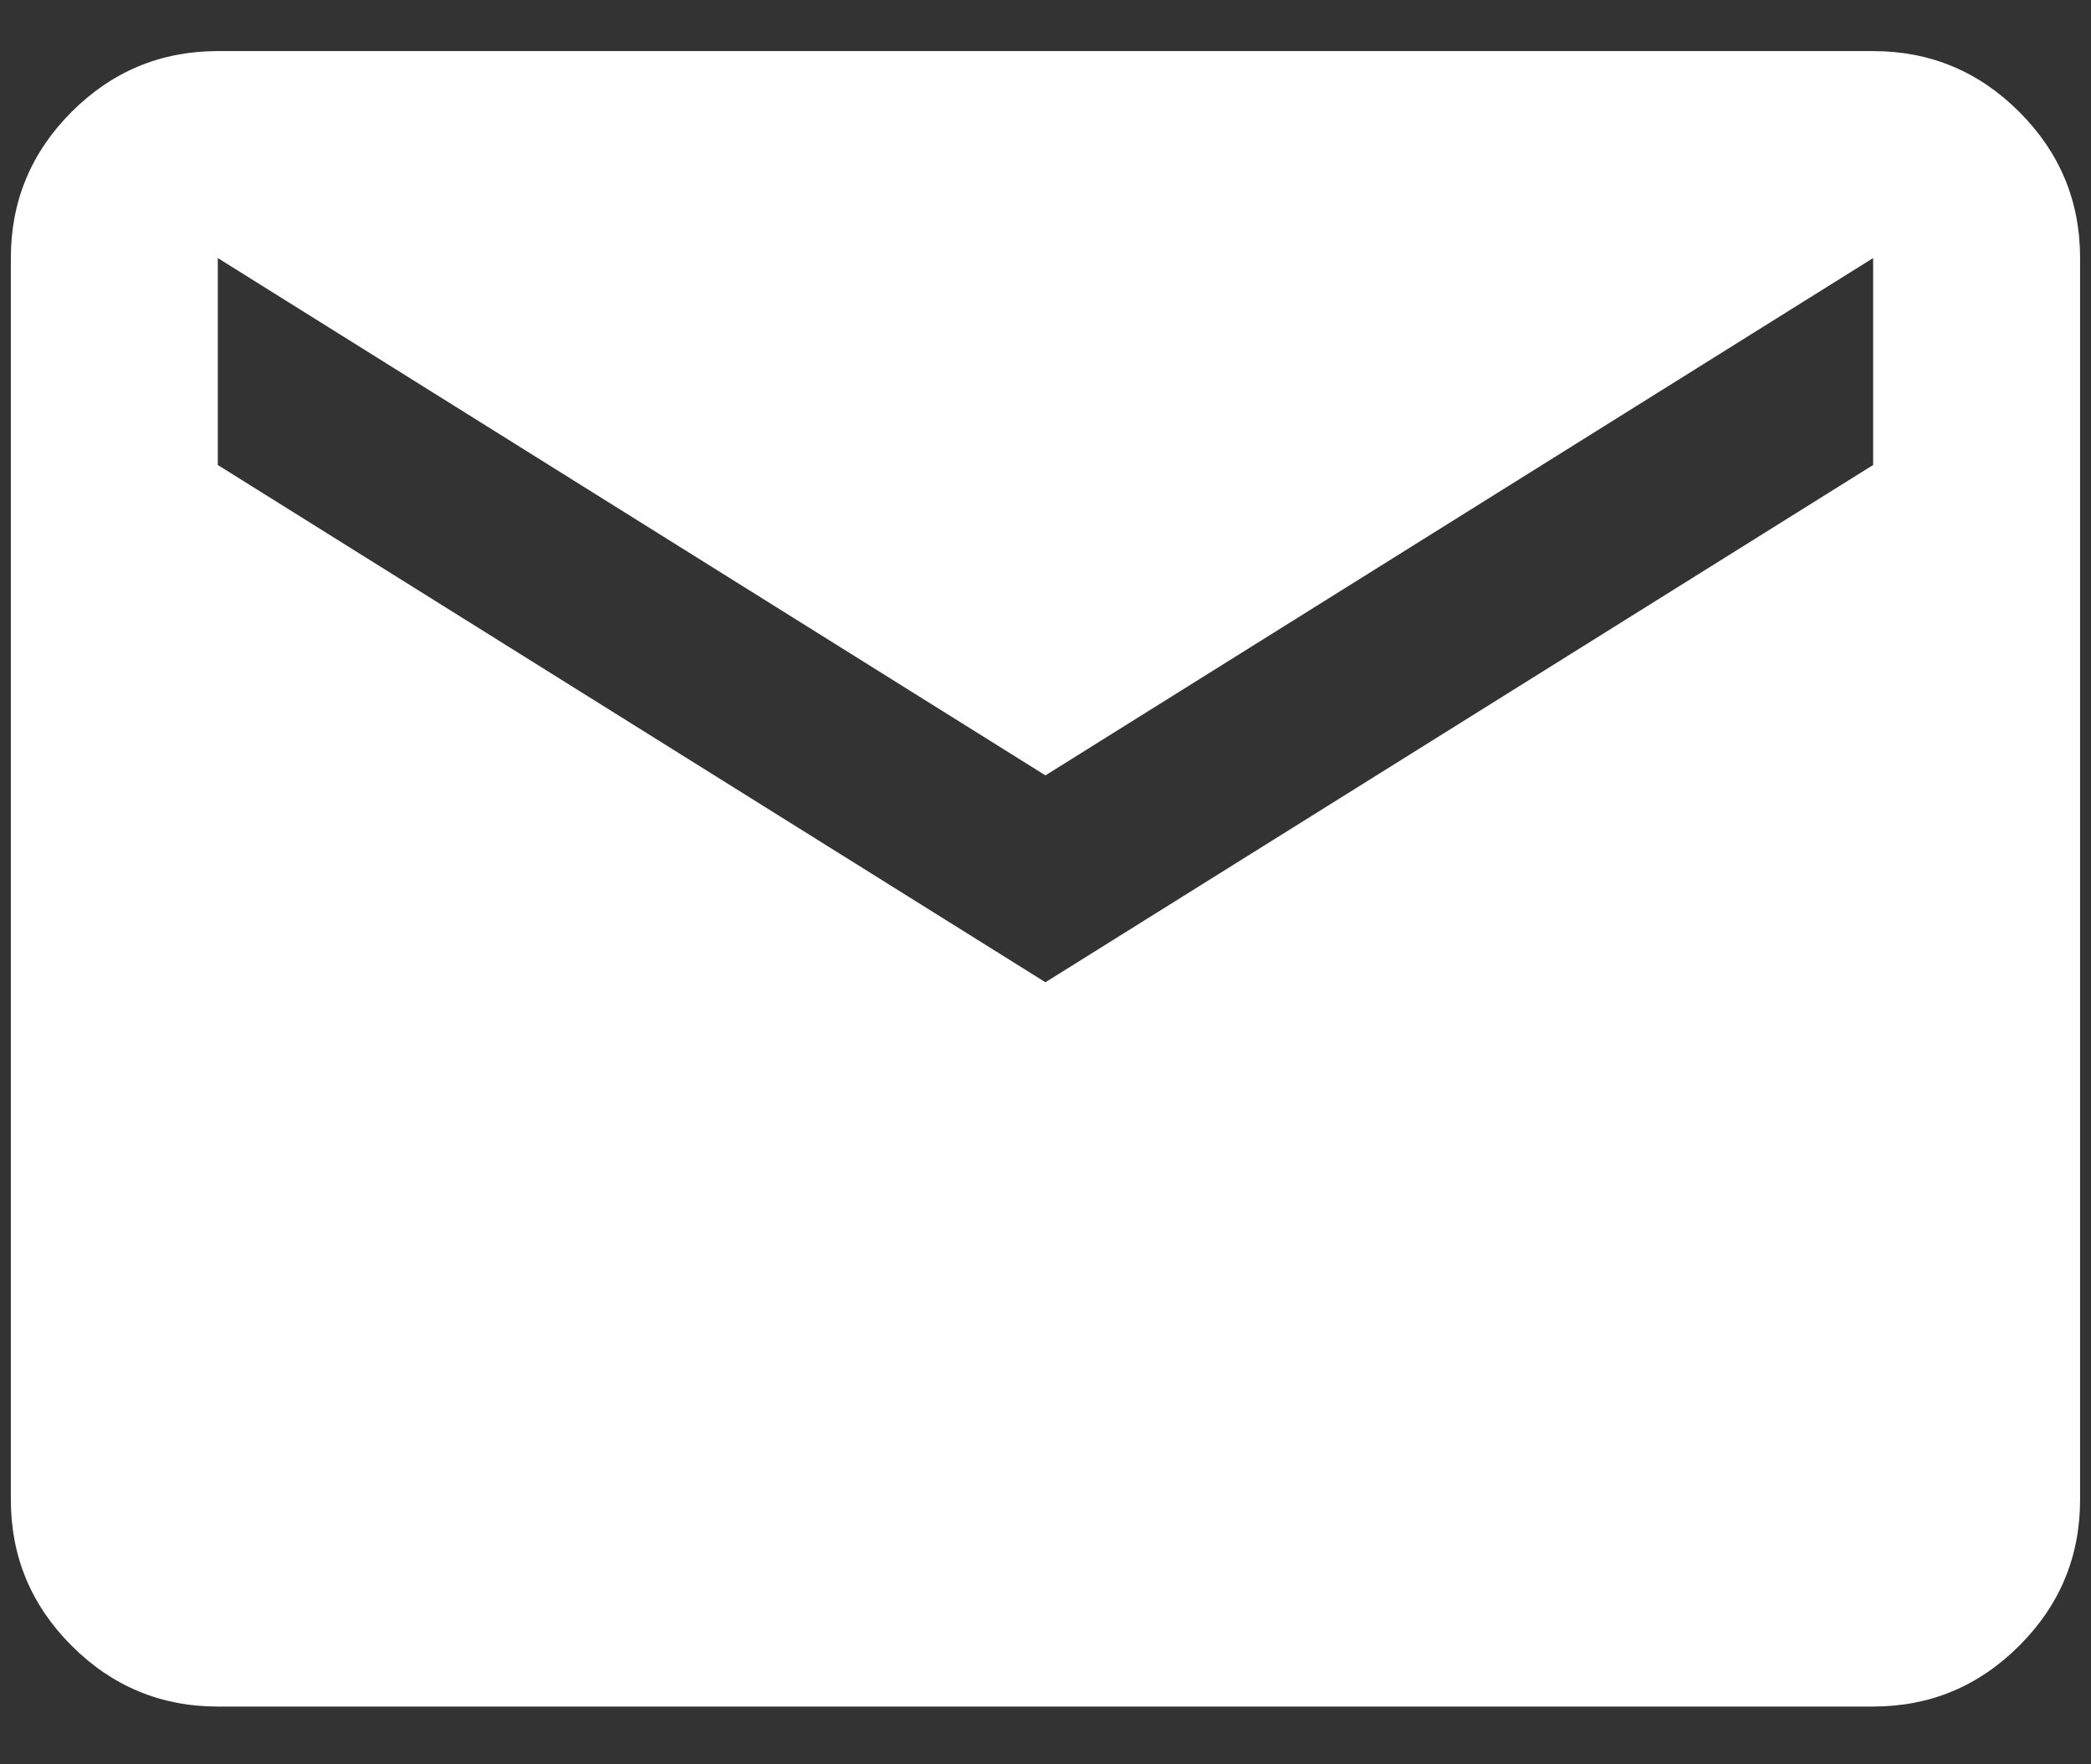 <svg width="32" height="27" viewBox="0 0 32 27" fill="none" xmlns="http://www.w3.org/2000/svg">
<rect x="0" y="0" width="32" height="27" fill="#333333" stroke="none"/>
<path d="M3.333 26.116C2.462 26.116 1.716 25.805 1.096 25.185C0.476 24.565 0.166 23.82 0.166 22.949V3.949C0.166 3.078 0.476 2.333 1.096 1.712C1.716 1.092 2.462 0.782 3.333 0.782H28.666C29.537 0.782 30.282 1.092 30.902 1.712C31.523 2.333 31.833 3.078 31.833 3.949V22.949C31.833 23.82 31.523 24.565 30.902 25.185C30.282 25.805 29.537 26.116 28.666 26.116H3.333ZM15.999 15.032L28.666 7.116V3.949L15.999 11.866L3.333 3.949V7.116L15.999 15.032Z" fill="white"/>
</svg>

